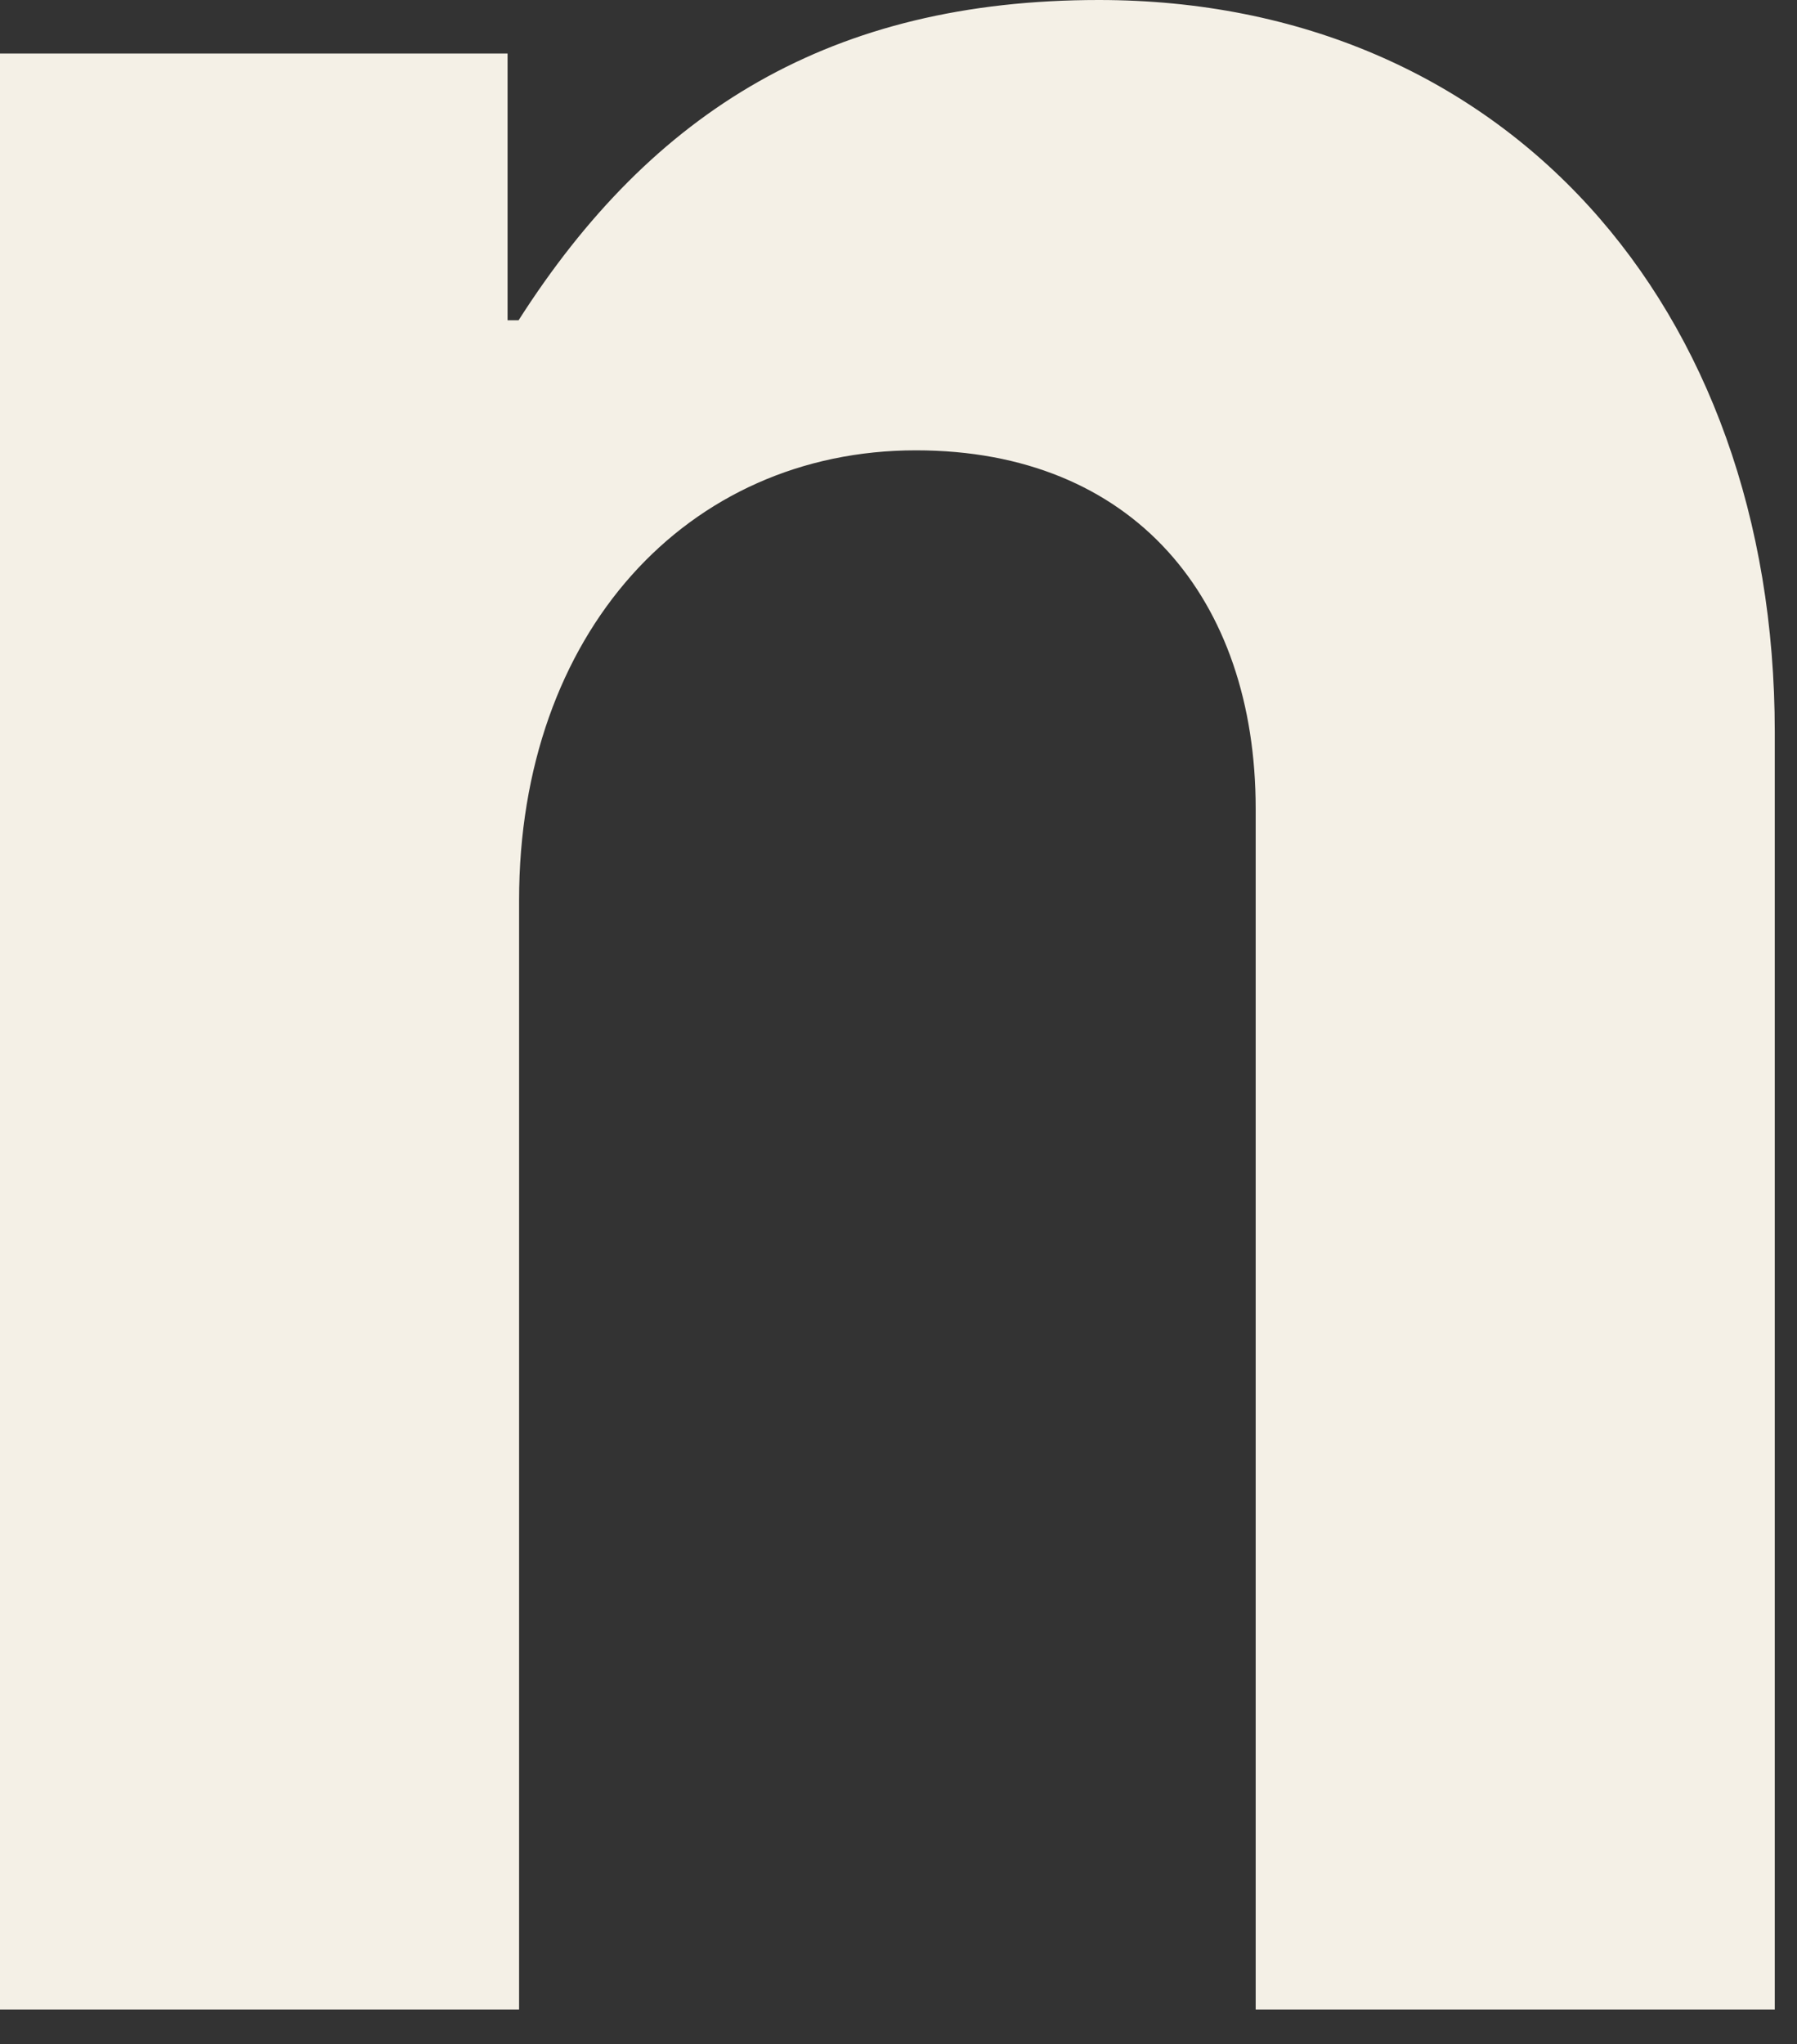 <?xml version="1.0" encoding="utf-8"?>
<svg xmlns="http://www.w3.org/2000/svg" fill="none" height="100%" overflow="visible" preserveAspectRatio="none" style="display: block;" viewBox="0 0 51 58" width="100%">
<rect x="0" y="0" width="51" height="58" fill="#333333" stroke="none"/>
<path d="M14.391 9.087H14.718C18.515 3.138 23.606 0 31.186 0C42.676 0 50.369 8.661 50.369 20.771V57.018H35.637V22.944C35.637 16.995 32.167 12.778 25.995 12.778C19.496 12.778 14.732 17.974 14.732 25.542V57.018H0V1.519H14.405V9.087H14.391Z" fill="#F4F0E6" id="Vector"/>
</svg>